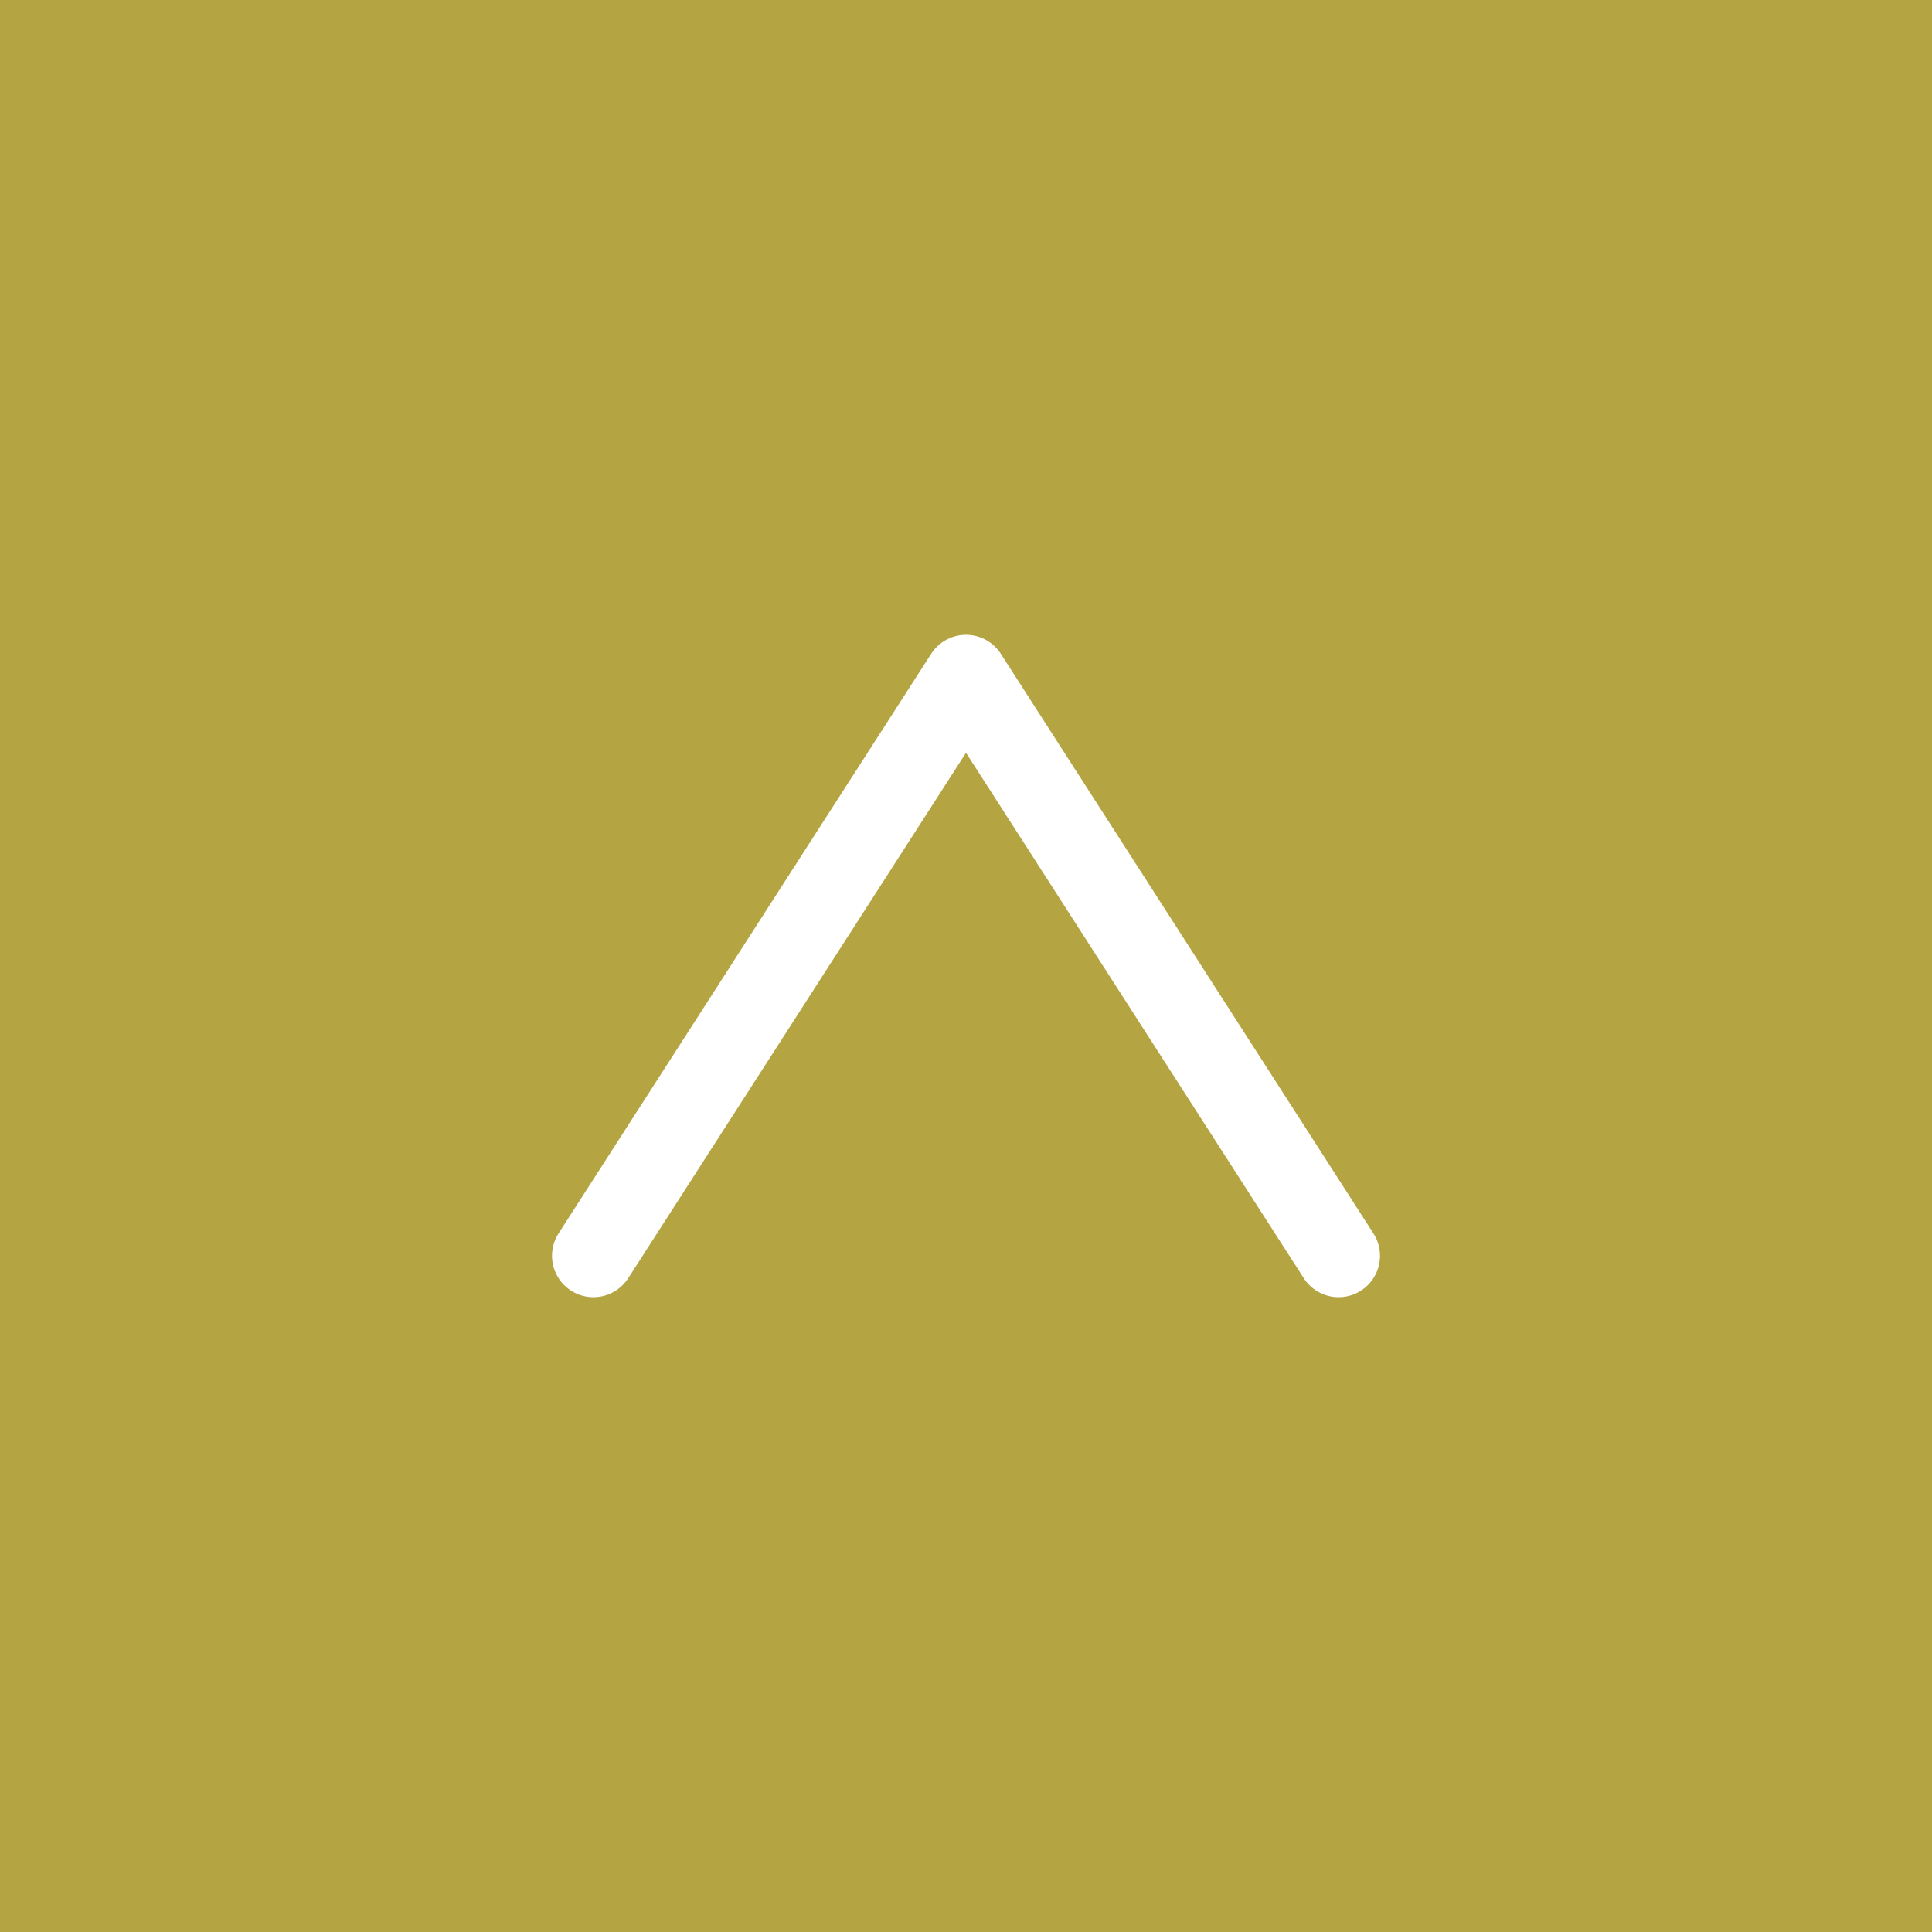 <svg xmlns="http://www.w3.org/2000/svg" width="70" height="70" viewBox="0 0 70 70">
  <rect x="0" y="0" width="70" height="70" fill="#333333" stroke="none"/>
  <g id="グループ_12101" data-name="グループ 12101" transform="translate(-1158 -607)">
    <rect id="長方形_13583" data-name="長方形 13583" width="70" height="70" transform="translate(1158 607)" fill="#c6b344" opacity="0.88"/>
    <path id="パス_64207" data-name="パス 64207" d="M1057.75,649.72l13.5-21,13.5,21" transform="translate(121.75 2.78)" fill="none" stroke="#fff" stroke-linecap="round" stroke-linejoin="round" stroke-width="3"/>
  </g>
</svg>

